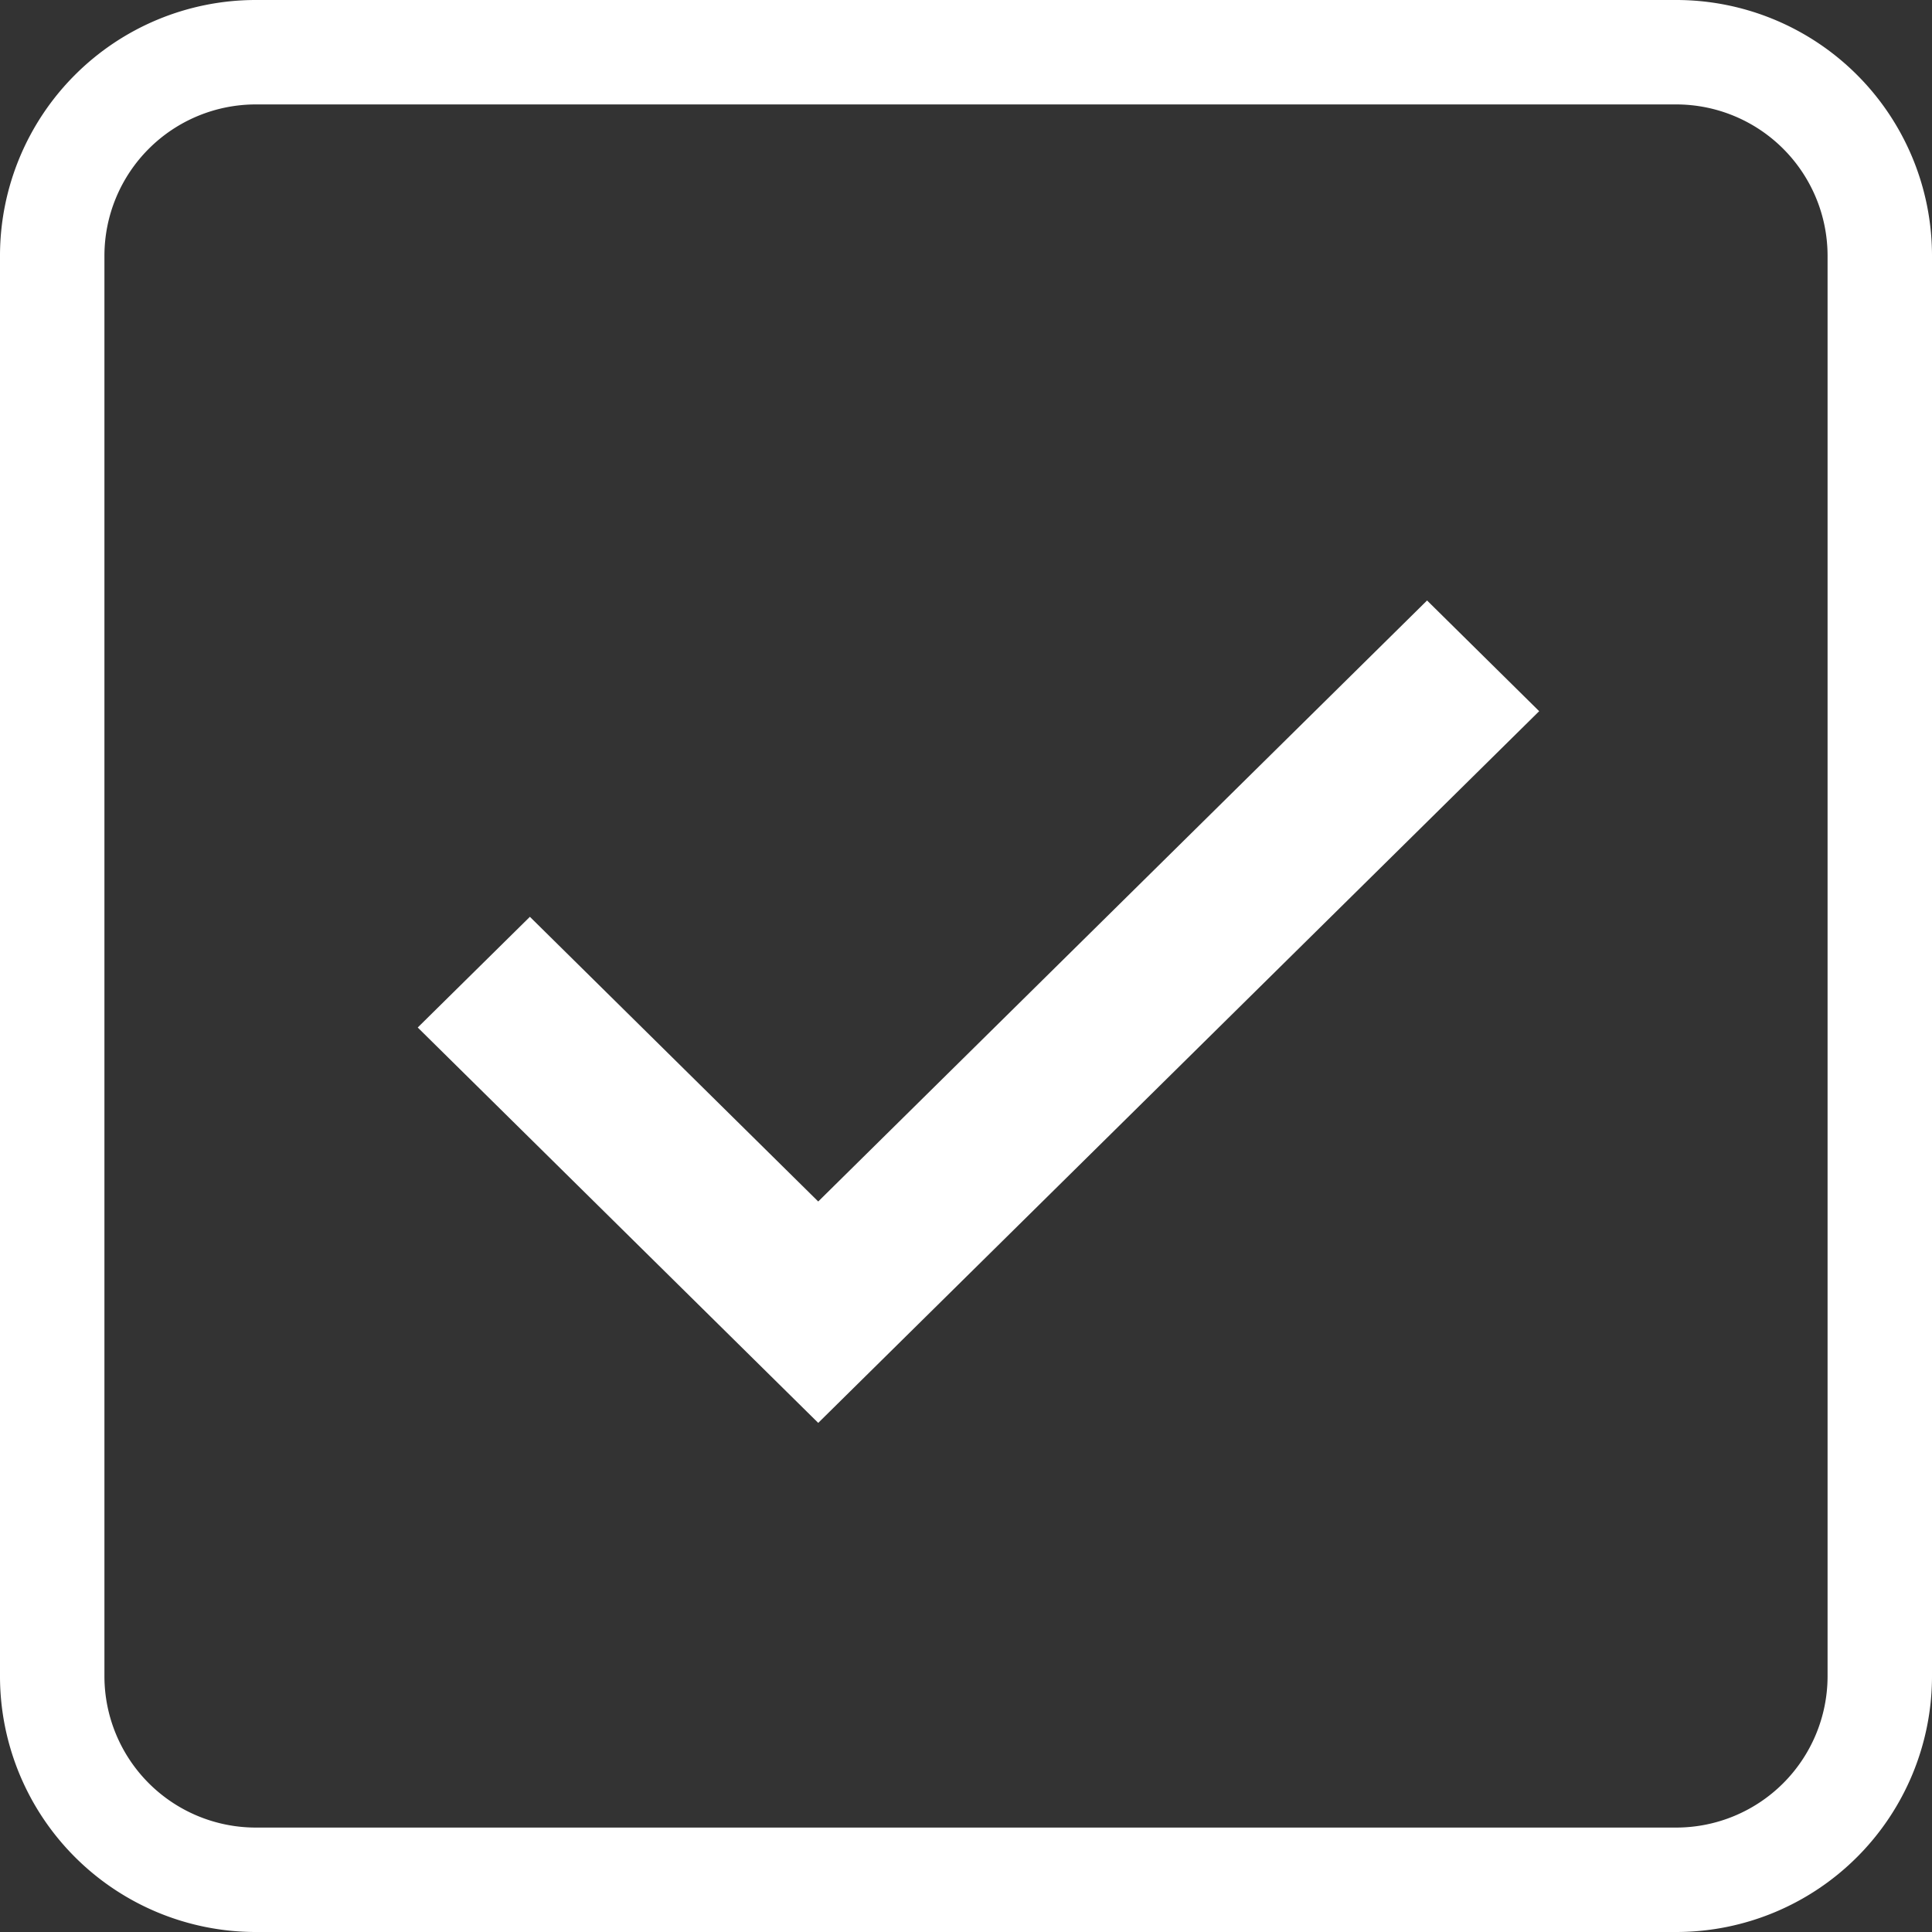 <svg width="37" height="37" viewBox="0 0 37 37" fill="none" xmlns="http://www.w3.org/2000/svg"><rect x="0" y="0" width="37" height="37" fill="#333333" stroke="none"/><path clip-rule="evenodd" d="M32.111 1H4.89A3.9 3.9 0 001 4.889V32.11A3.9 3.9 0 004.889 36H32.11A3.9 3.9 0 0036 32.111V4.89A3.9 3.9 0 0032.111 1v0z" stroke="#fff" stroke-width="2"/><path fill-rule="evenodd" clip-rule="evenodd" d="M15.67 27.25L8 19.678l2.148-2.12 5.522 5.452L27.33 11.5l2.147 2.12L15.67 27.25z" fill="#fff"/></svg>